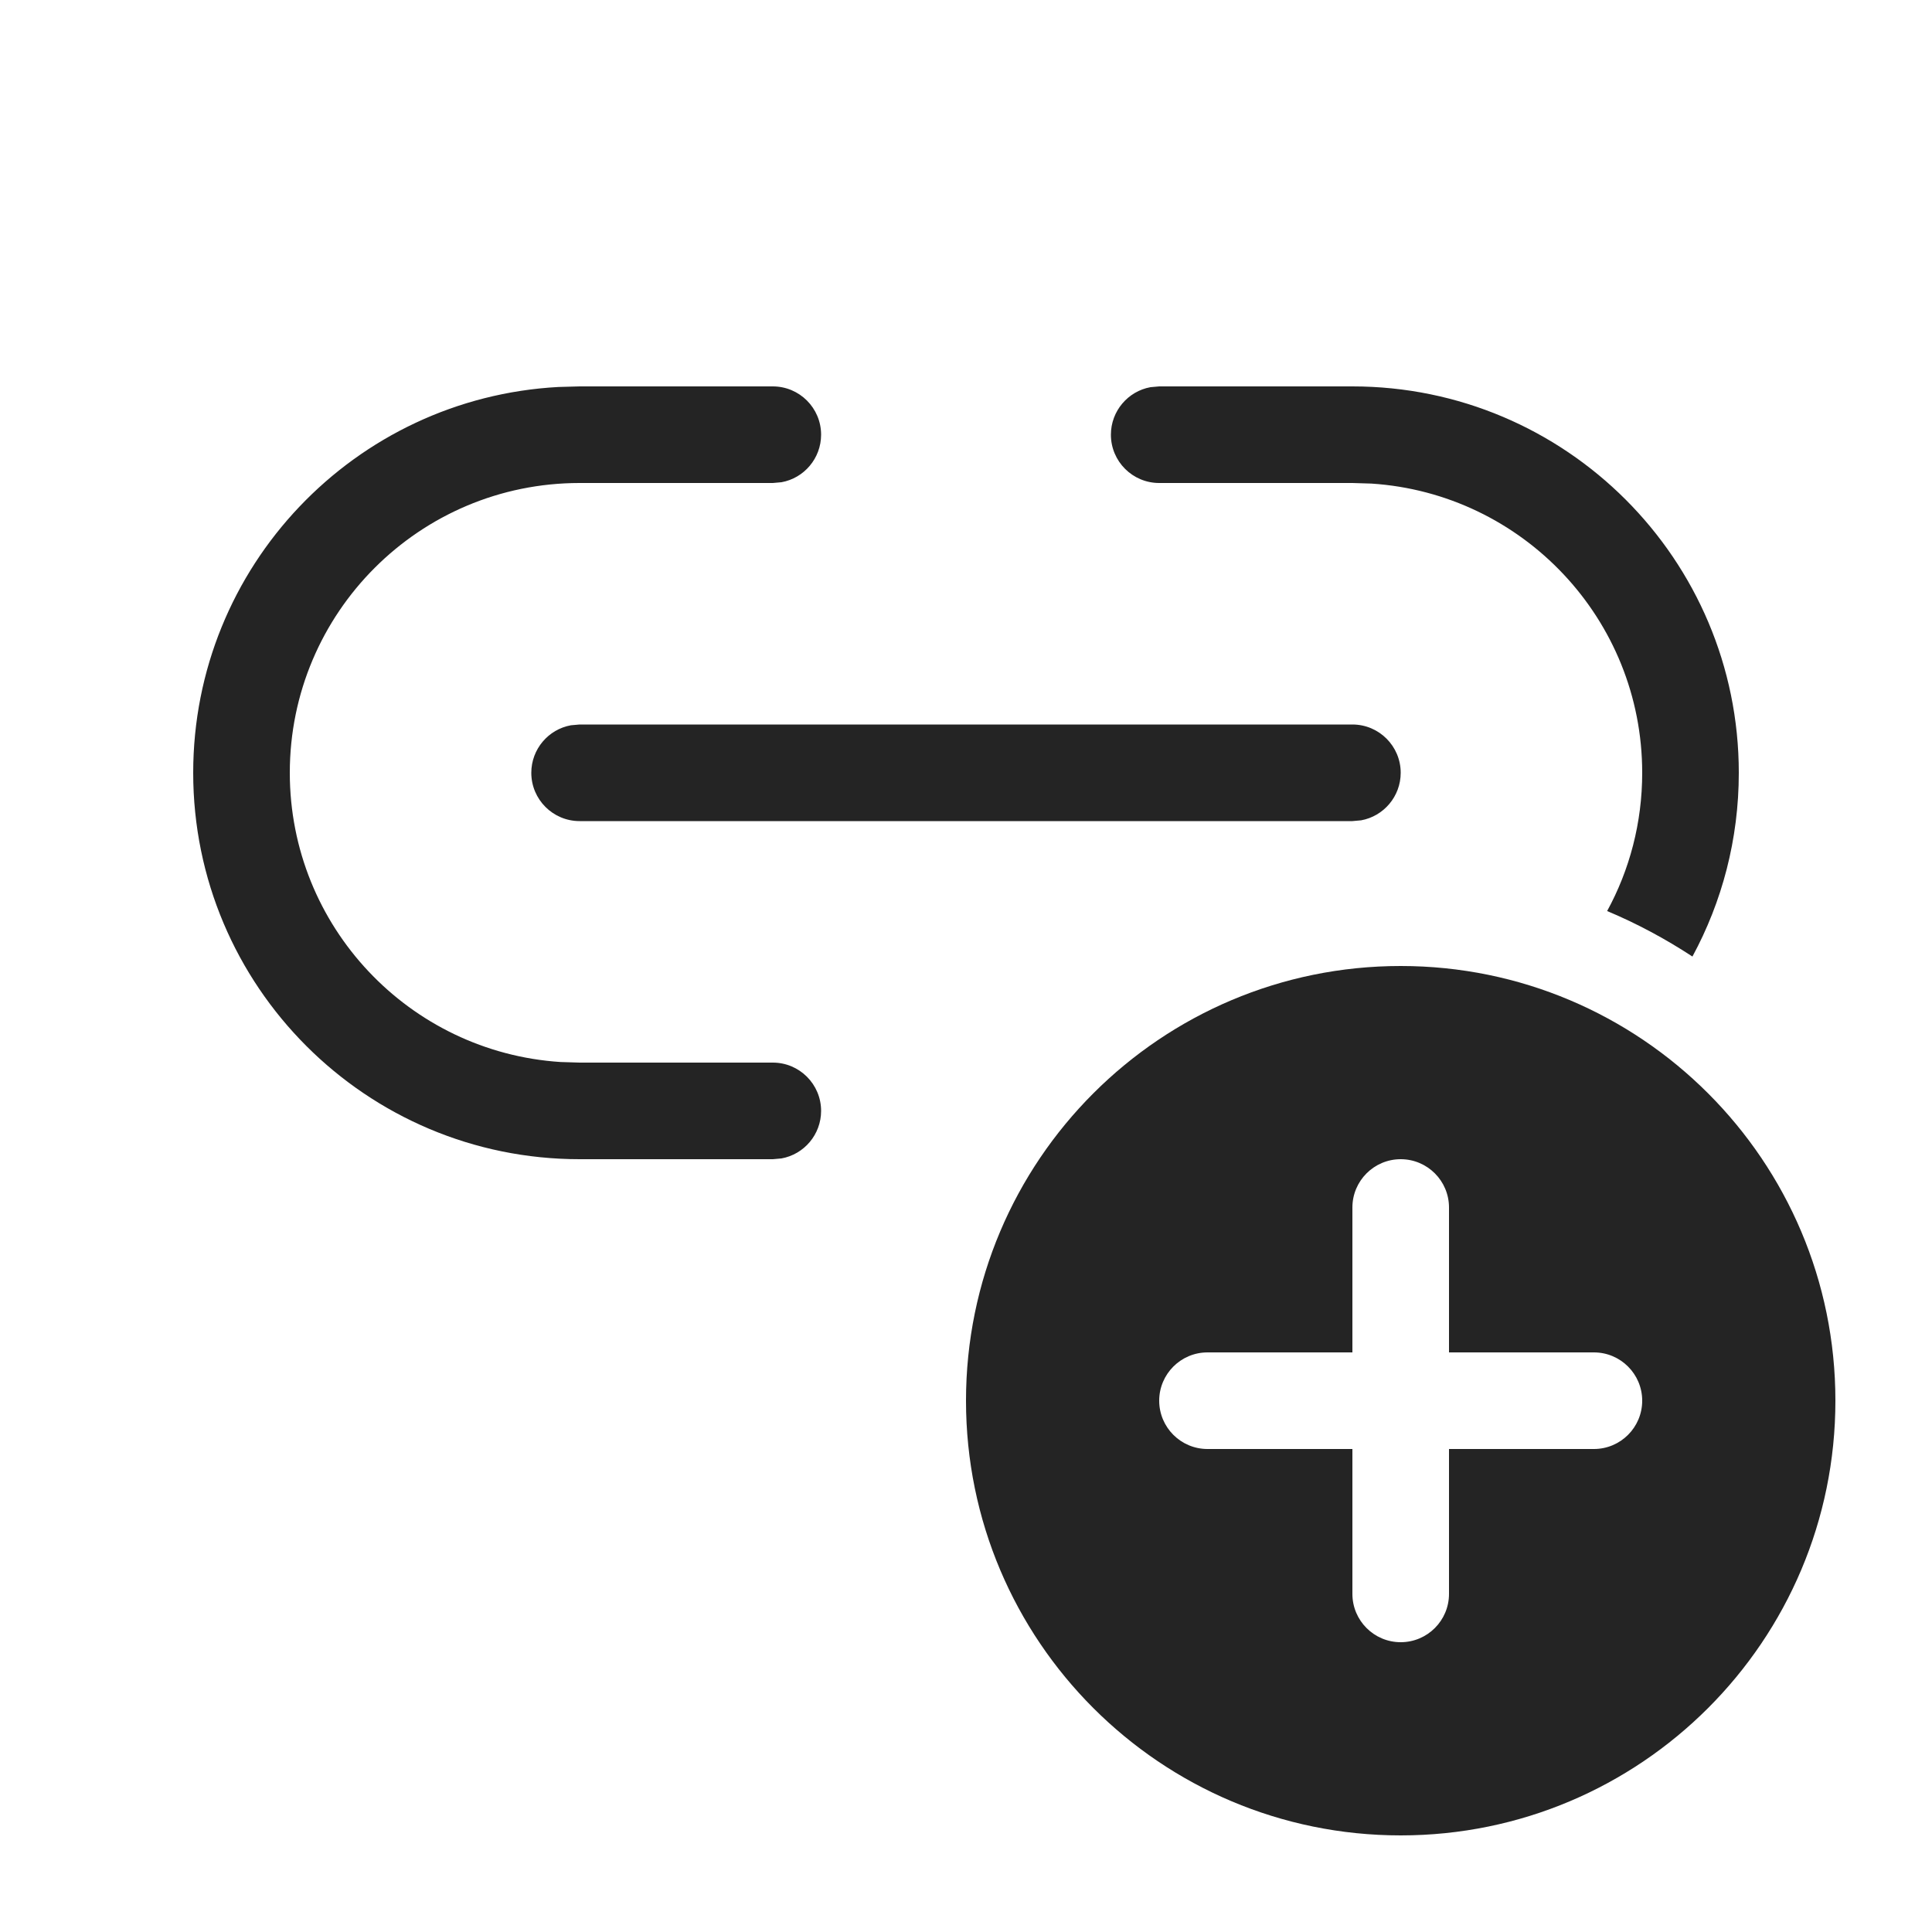 <svg width="20" height="20" viewBox="0 0 20 20" fill="none" xmlns="http://www.w3.org/2000/svg">
<path fill-rule="evenodd" clip-rule="evenodd" d="M8.5 4.5C8.5 4.224 8.276 4 8 4H6L5.781 4.006C3.673 4.12 2 5.864 2 8C2 10.209 3.791 12 6 12H8L8.09 11.992C8.323 11.95 8.5 11.745 8.5 11.5C8.5 11.224 8.276 11 8 11H6L5.803 10.994C4.238 10.892 3 9.591 3 8C3 6.343 4.343 5 6 5H8L8.09 4.992C8.323 4.95 8.5 4.745 8.5 4.5ZM18 8C18 5.791 16.209 4 14 4H12L11.91 4.008C11.677 4.05 11.5 4.255 11.5 4.5C11.5 4.776 11.724 5 12 5H14L14.197 5.006C15.762 5.108 17 6.409 17 8C17 8.518 16.869 9.006 16.637 9.431C16.947 9.561 17.242 9.72 17.52 9.902C17.826 9.337 18 8.689 18 8ZM14 7.5H6L5.91 7.508C5.677 7.55 5.5 7.755 5.5 8C5.5 8.276 5.724 8.5 6 8.5H14L14.09 8.492C14.323 8.45 14.5 8.245 14.5 8C14.5 7.724 14.276 7.5 14 7.5Z" fill="#242424"/>
<path fill-rule="evenodd" clip-rule="evenodd" d="M14.5 19C16.985 19 19 16.985 19 14.5C19 12.015 16.985 10 14.5 10C12.015 10 10 12.015 10 14.5C10 16.985 12.015 19 14.5 19ZM14.5 12C14.776 12 15 12.224 15 12.5V14H16.5C16.776 14 17 14.224 17 14.5C17 14.776 16.776 15 16.5 15H15V16.5C15 16.776 14.776 17 14.5 17C14.224 17 14 16.776 14 16.5L14 15H12.5C12.224 15 12 14.776 12 14.5C12 14.224 12.224 14 12.5 14H14V12.5C14 12.224 14.224 12 14.5 12Z" fill="#242424"/>
</svg>
